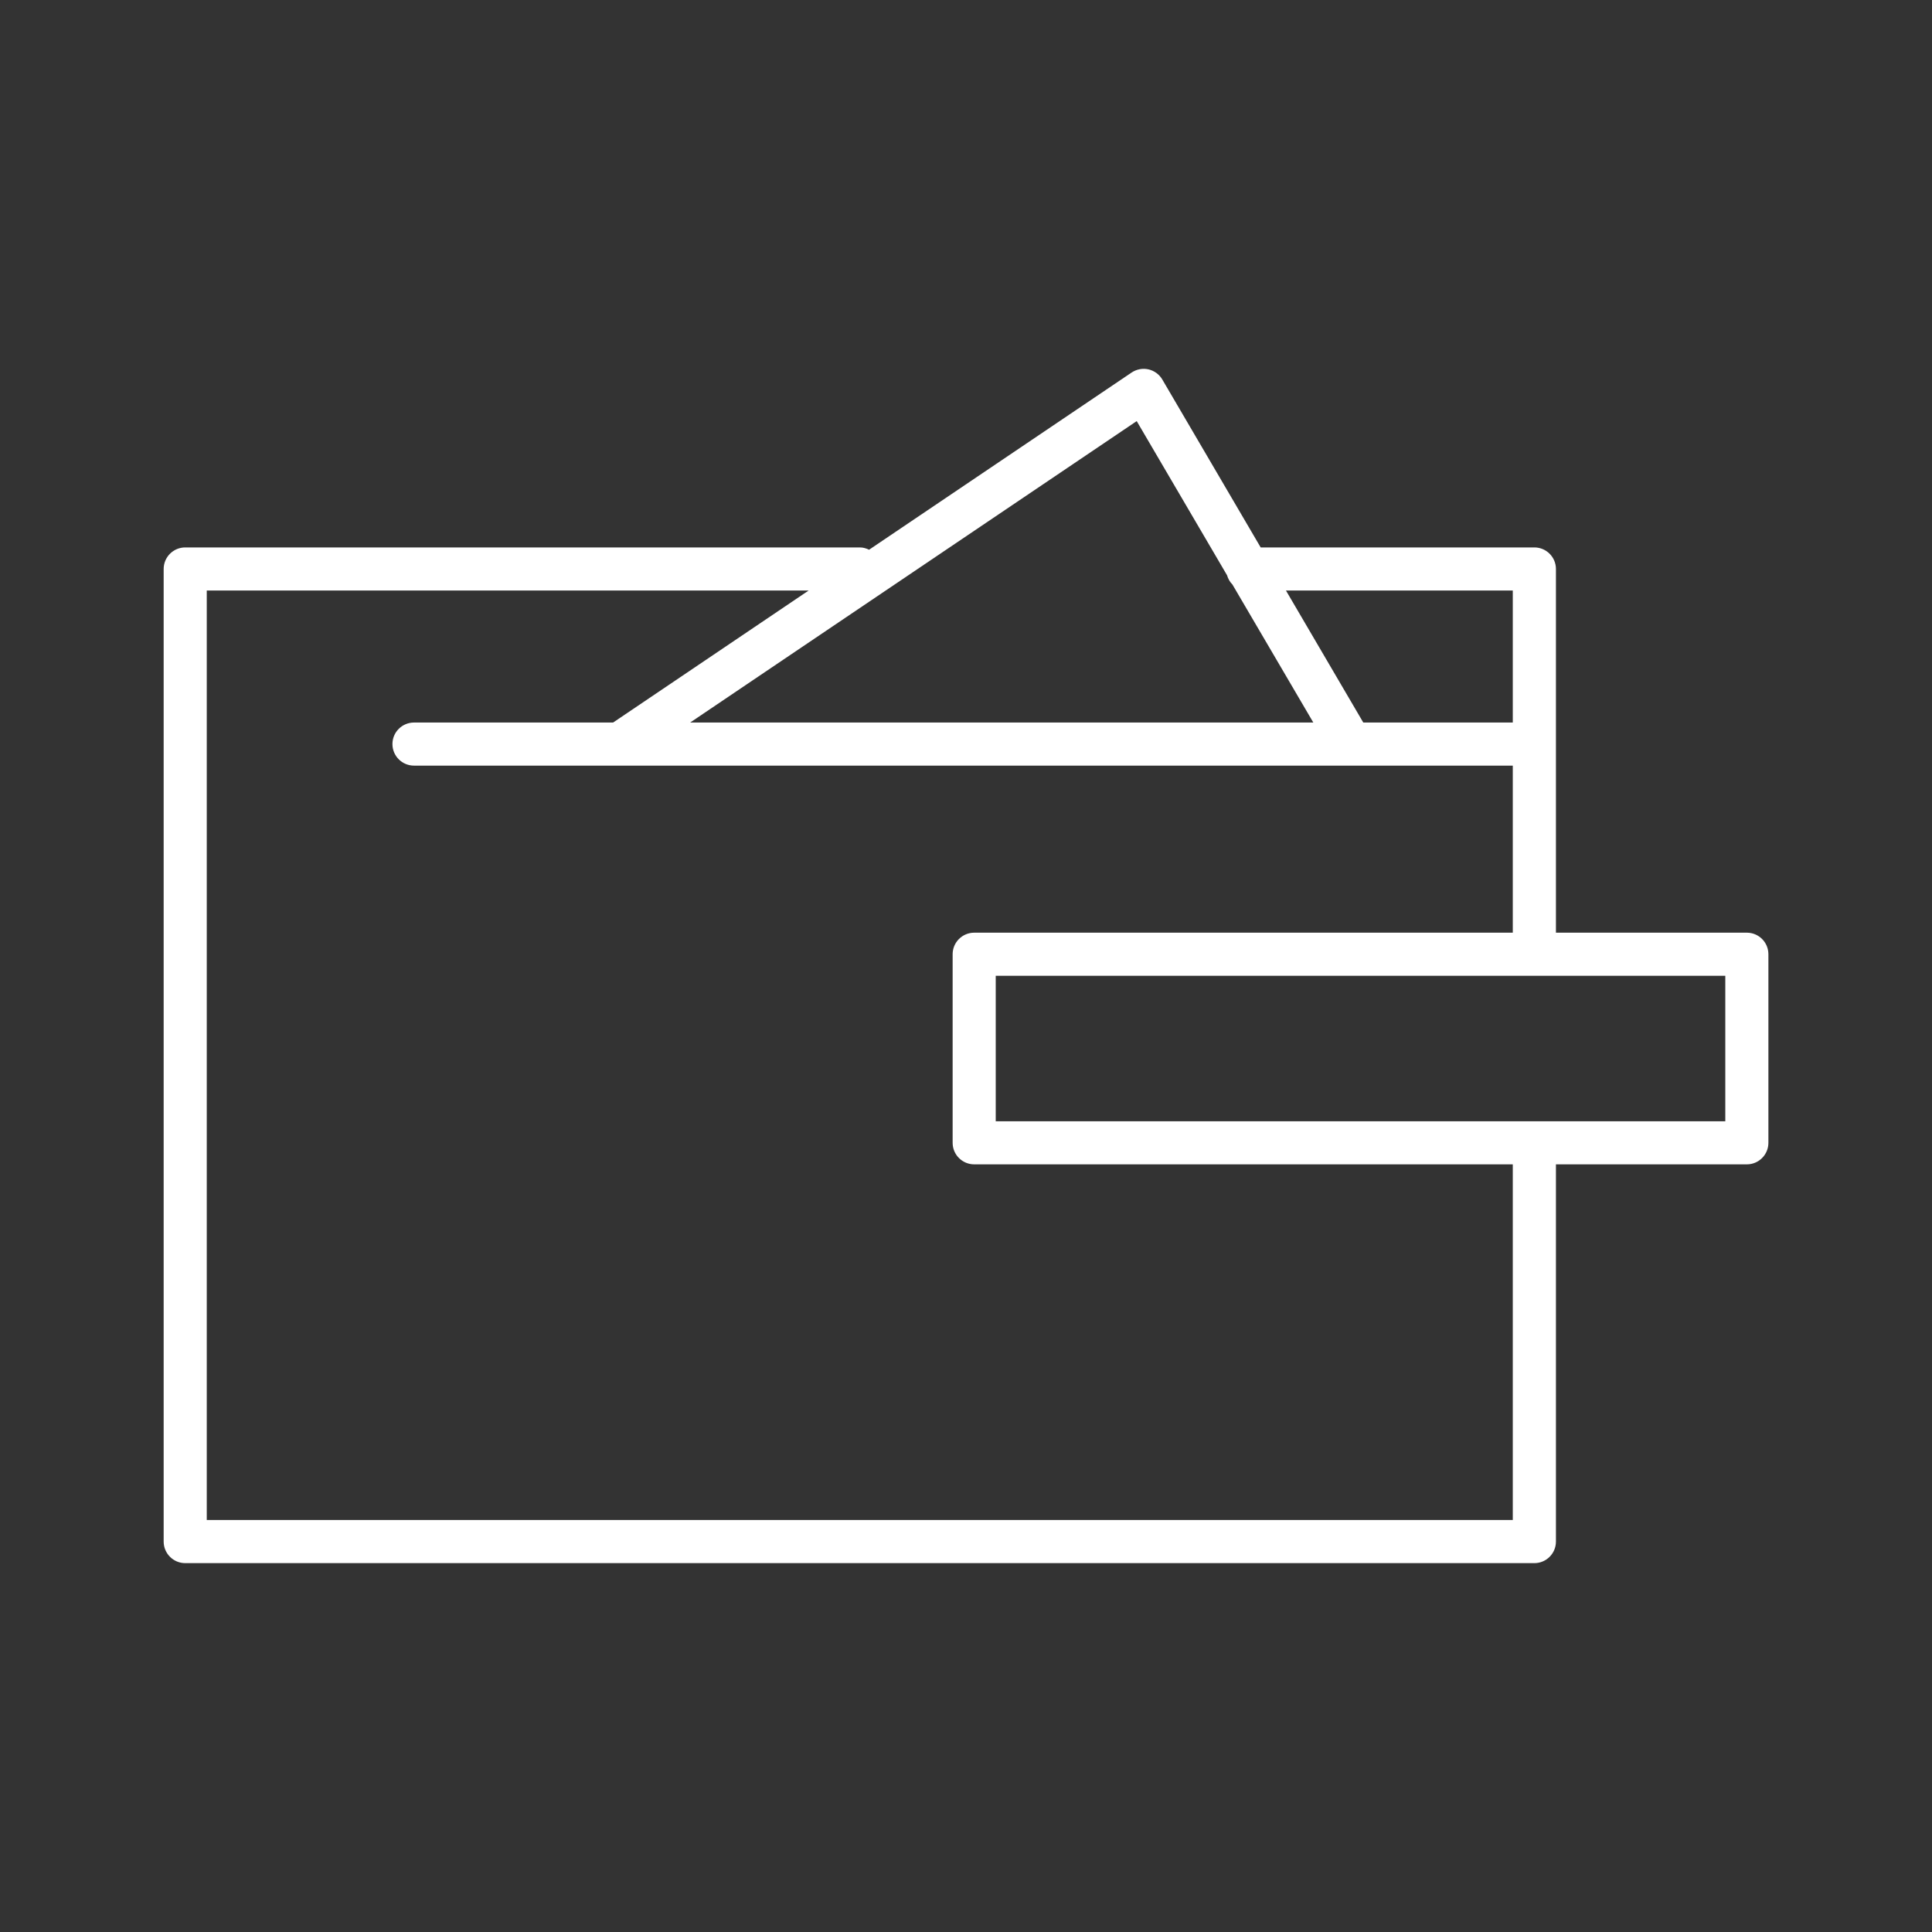 <?xml version="1.0" encoding="UTF-8" standalone="no"?>
<!DOCTYPE svg PUBLIC "-//W3C//DTD SVG 1.1//EN" "http://www.w3.org/Graphics/SVG/1.1/DTD/svg11.dtd">
<svg width="100%" height="100%" viewBox="0 0 300 300" version="1.1" xmlns="http://www.w3.org/2000/svg" xmlns:xlink="http://www.w3.org/1999/xlink" xml:space="preserve" xmlns:serif="http://www.serif.com/" style="fill-rule:evenodd;clip-rule:evenodd;stroke-linejoin:round;stroke-miterlimit:2;">
    <rect x="0" y="0" width="300" height="300" fill="#333333" stroke="none"/>
    <rect id="Artboard1" x="0" y="0" width="300" height="300" style="fill:none;"/>
    <g id="Artboard11" serif:id="Artboard1">
        <g transform="matrix(8.333,0,0,8.333,267.904,125.769)">
            <path d="M0,5.801L-13.595,5.801L-13.595,3.09L0,3.09L0,5.801ZM-3.96,13.231L-28.297,13.231L-28.297,-4.089L-17.081,-4.089L-20.725,-1.629L-24.435,-1.629C-24.657,-1.629 -24.837,-1.449 -24.837,-1.228C-24.837,-1.006 -24.657,-0.826 -24.435,-0.826L-3.96,-0.826L-3.96,2.287L-13.996,2.287C-14.218,2.287 -14.398,2.467 -14.398,2.688L-14.398,6.203C-14.398,6.424 -14.218,6.604 -13.996,6.604L-3.96,6.604L-3.96,13.231ZM-10.968,-7.246L-9.285,-4.374C-9.265,-4.308 -9.233,-4.249 -9.185,-4.202L-7.677,-1.629L-19.289,-1.629L-10.968,-7.246ZM-3.96,-4.089L-3.96,-1.629L-6.746,-1.629L-8.187,-4.089L-3.96,-4.089ZM0.402,2.287L-3.156,2.287L-3.156,-4.49C-3.156,-4.712 -3.336,-4.892 -3.558,-4.892L-8.658,-4.892L-10.491,-8.021C-10.547,-8.117 -10.641,-8.185 -10.749,-8.21C-10.857,-8.234 -10.97,-8.213 -11.063,-8.151L-15.955,-4.849C-16.008,-4.875 -16.065,-4.892 -16.128,-4.892L-28.698,-4.892C-28.92,-4.892 -29.1,-4.712 -29.1,-4.49L-29.1,13.633C-29.1,13.855 -28.92,14.035 -28.698,14.035L-3.558,14.035C-3.336,14.035 -3.156,13.855 -3.156,13.633L-3.156,6.604L0.402,6.604C0.623,6.604 0.803,6.424 0.803,6.203L0.803,2.688C0.803,2.467 0.623,2.287 0.402,2.287" style="fill:white;fill-rule:nonzero;"/>
        </g>
    </g>
</svg>
